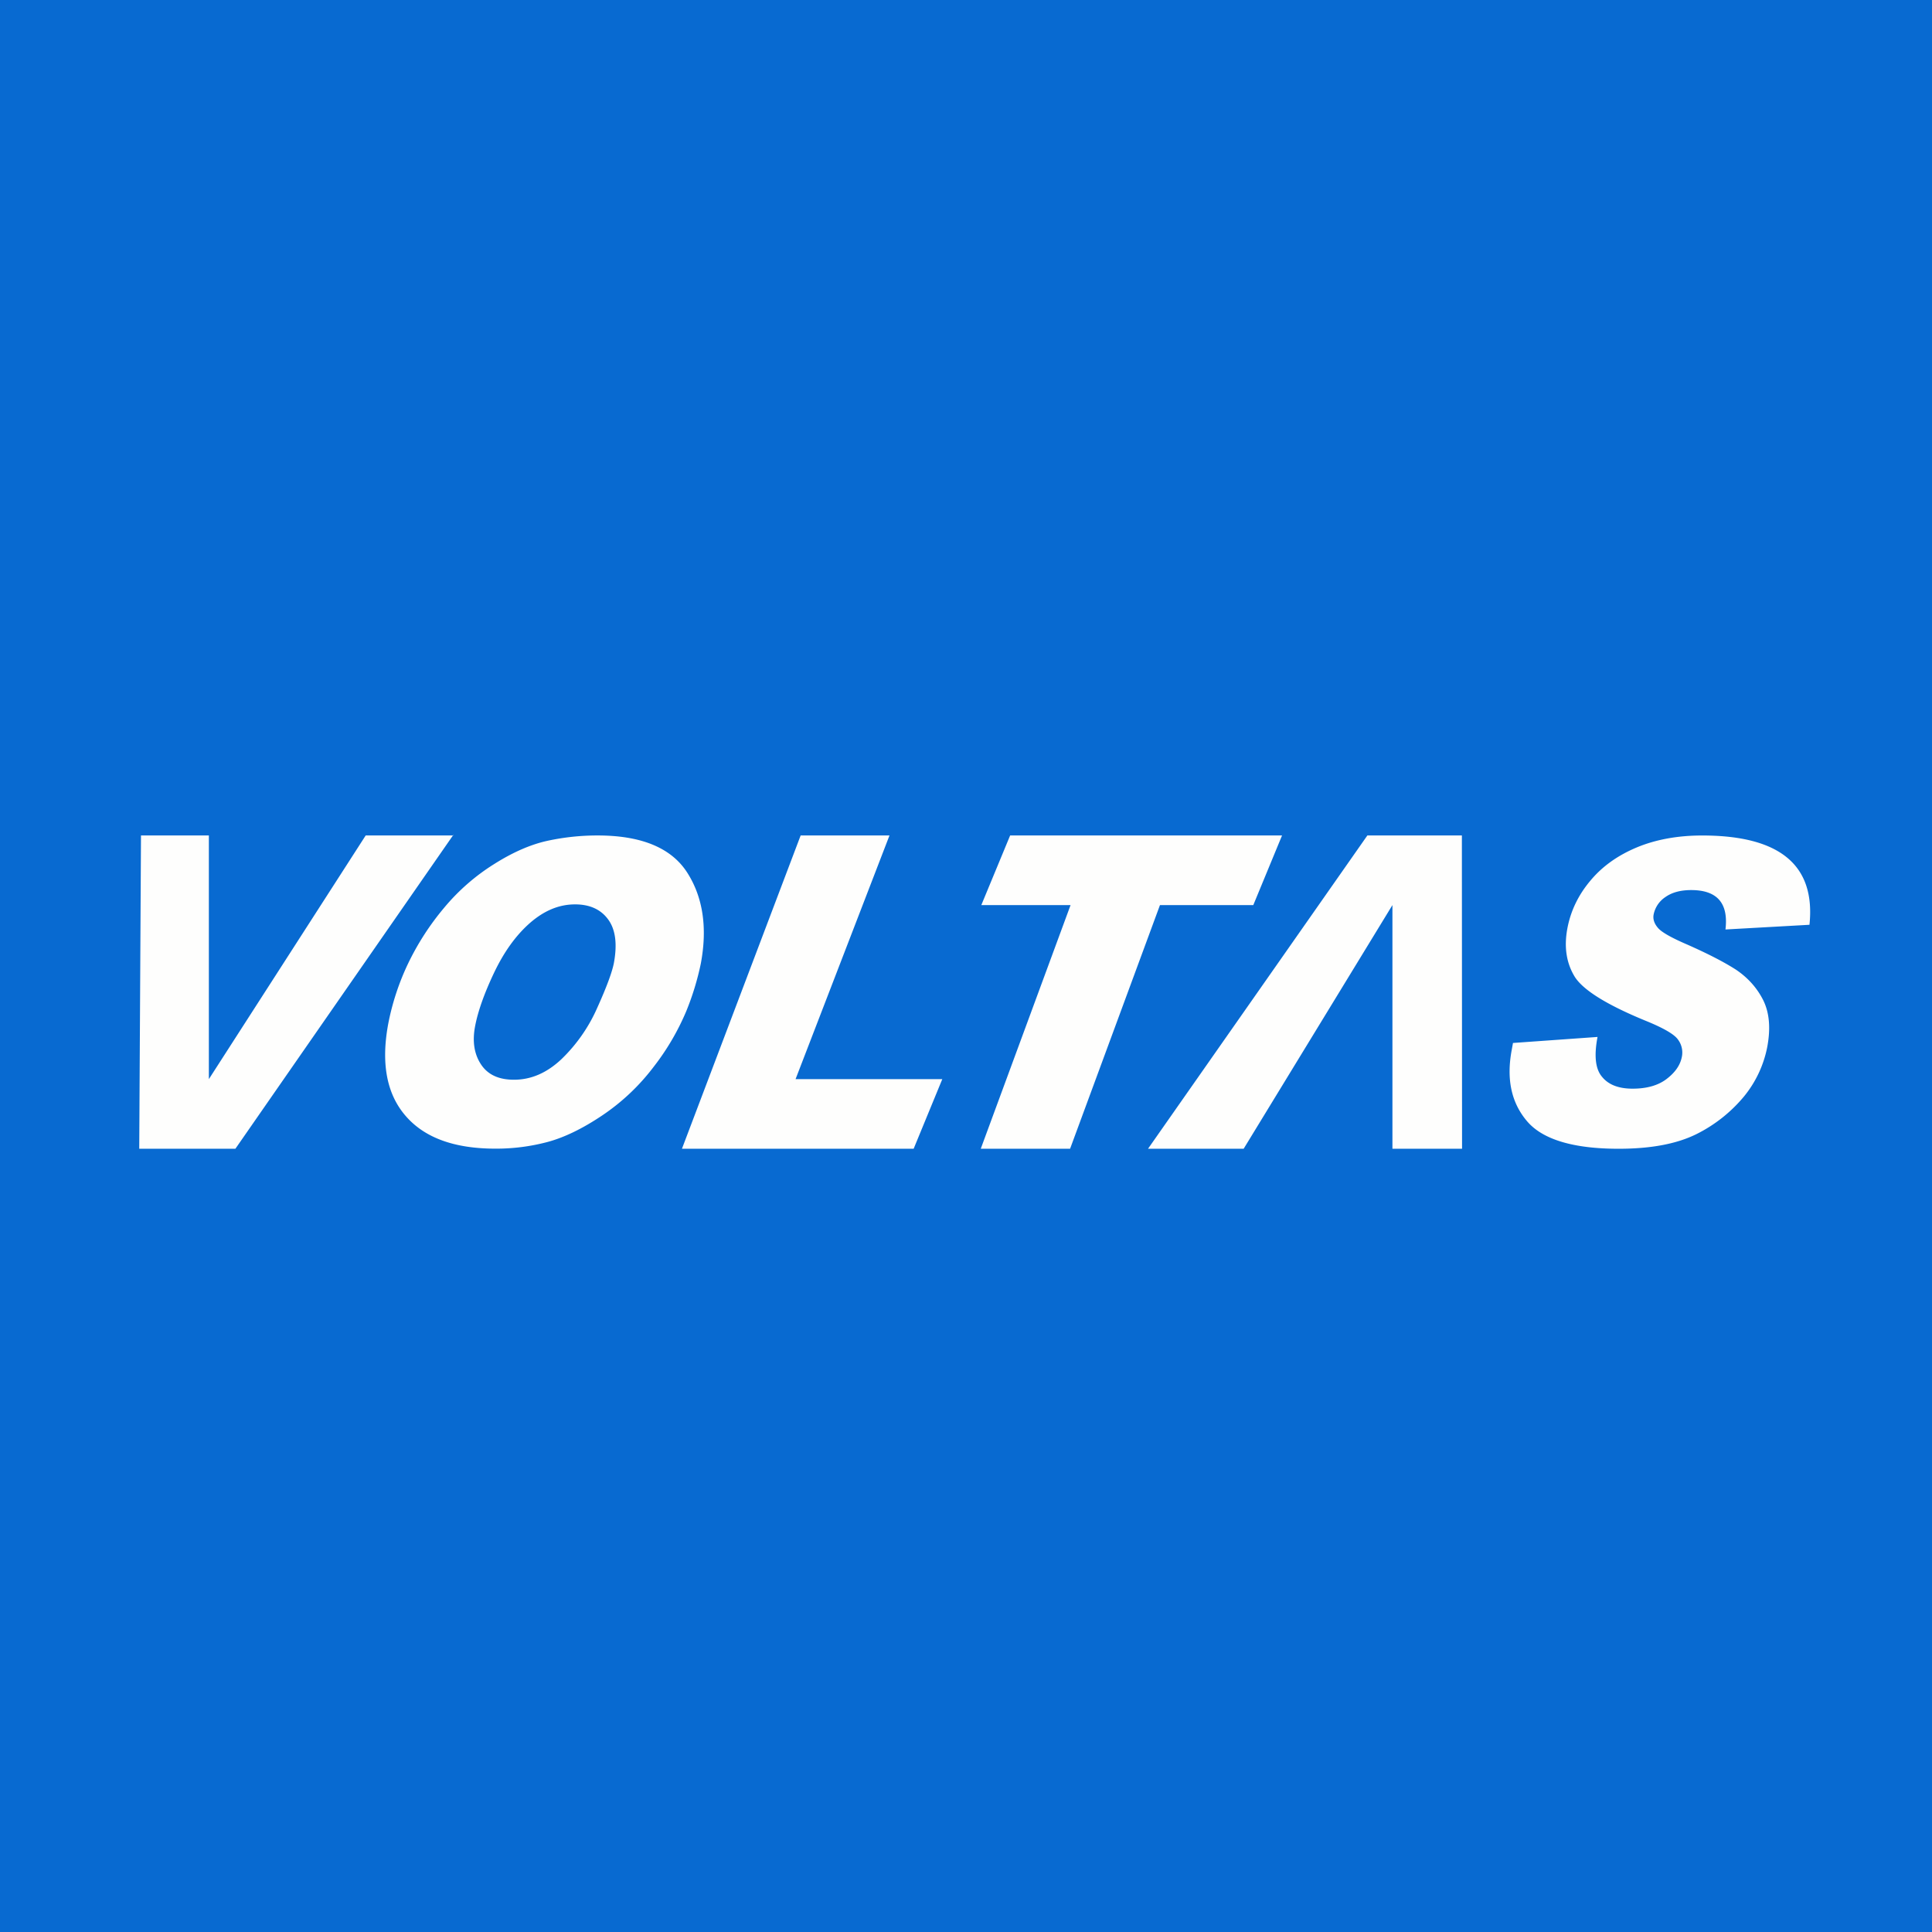 <?xml version="1.0" encoding="UTF-8"?>
<!-- generated by Finnhub -->
<svg viewBox="0 0 55.5 55.5" xmlns="http://www.w3.org/2000/svg">
<path d="M 0,0 H 55.5 V 55.5 H 0 Z" fill="rgb(8, 106, 209)"/>
<path d="M 13.022,23.985 L 6.762,33 H 4 L 4.05,24 H 6 V 31 L 10.505,24 H 13.032 Z M 17.168,24 C 18.424,24 19.285,24.356 19.741,25.066 C 20.193,25.772 20.327,26.649 20.131,27.686 A 7.813,7.813 0 0,1 19.712,29.053 A 7.068,7.068 0 0,1 18.78,30.643 A 6.156,6.156 0 0,1 17.304,32.04 C 16.736,32.422 16.208,32.677 15.726,32.806 A 5.748,5.748 0 0,1 14.234,32.997 C 13.051,32.997 12.192,32.684 11.649,32.052 C 11.106,31.423 10.942,30.542 11.153,29.408 A 7.185,7.185 0 0,1 11.728,27.669 A 7.602,7.602 0 0,1 12.762,26.073 A 6.01,6.01 0 0,1 14.198,24.82 C 14.737,24.48 15.243,24.26 15.724,24.154 A 6.79,6.79 0 0,1 17.168,24 Z M 14.764,31.017 C 15.259,31.017 15.71,30.82 16.127,30.428 A 4.645,4.645 0 0,0 17.159,28.946 C 17.429,28.349 17.584,27.924 17.634,27.669 C 17.737,27.113 17.681,26.695 17.466,26.407 C 17.255,26.122 16.938,25.98 16.521,25.98 C 16.053,25.98 15.625,26.163 15.217,26.52 C 14.813,26.877 14.473,27.354 14.19,27.95 C 13.909,28.543 13.73,29.052 13.65,29.47 C 13.563,29.914 13.623,30.281 13.816,30.574 C 14.009,30.869 14.323,31.017 14.764,31.017 Z M 27.069,31 L 26.246,33 H 19.59 L 23,24 H 25.552 L 22.854,31 H 27.069 Z M 36.829,24 L 36.003,26 H 33.322 L 30.74,33 H 28.174 L 30.754,26 H 28.19 L 29.018,24 H 36.828 Z M 42,33 H 40 V 26 L 35.726,33 H 32.979 L 39.28,24 H 41.995 L 42,33 Z M 51.98,26.566 L 49.567,26.701 C 49.657,25.943 49.327,25.569 48.582,25.569 C 48.276,25.569 48.03,25.636 47.842,25.769 A 0.786,0.786 0 0,0 47.505,26.263 C 47.476,26.398 47.52,26.533 47.631,26.659 C 47.736,26.781 48.015,26.939 48.473,27.136 C 49.049,27.391 49.509,27.626 49.86,27.85 C 50.204,28.079 50.47,28.372 50.652,28.733 C 50.83,29.095 50.868,29.541 50.767,30.078 A 3.212,3.212 0 0,1 50.099,31.498 A 4.216,4.216 0 0,1 48.736,32.578 C 48.174,32.858 47.432,33 46.499,33 C 45.193,33 44.309,32.733 43.864,32.205 C 43.414,31.675 43.27,30.995 43.427,30.16 L 43.463,29.961 L 45.892,29.788 C 45.788,30.332 45.832,30.713 46.022,30.934 C 46.206,31.161 46.498,31.274 46.899,31.274 C 47.304,31.274 47.634,31.182 47.878,30.994 C 48.124,30.806 48.268,30.597 48.314,30.361 A 0.62,0.62 0 0,0 48.204,29.865 C 48.101,29.715 47.797,29.538 47.31,29.338 C 46.181,28.878 45.495,28.454 45.244,28.07 C 45,27.678 44.923,27.213 45.026,26.667 C 45.12,26.171 45.336,25.717 45.682,25.304 C 46.024,24.891 46.469,24.574 47.018,24.344 C 47.563,24.117 48.193,24.001 48.898,24.001 C 51.132,24.001 52.159,24.854 51.98,26.566 Z" fill="rgb(254, 254, 253)"/>
</svg>
